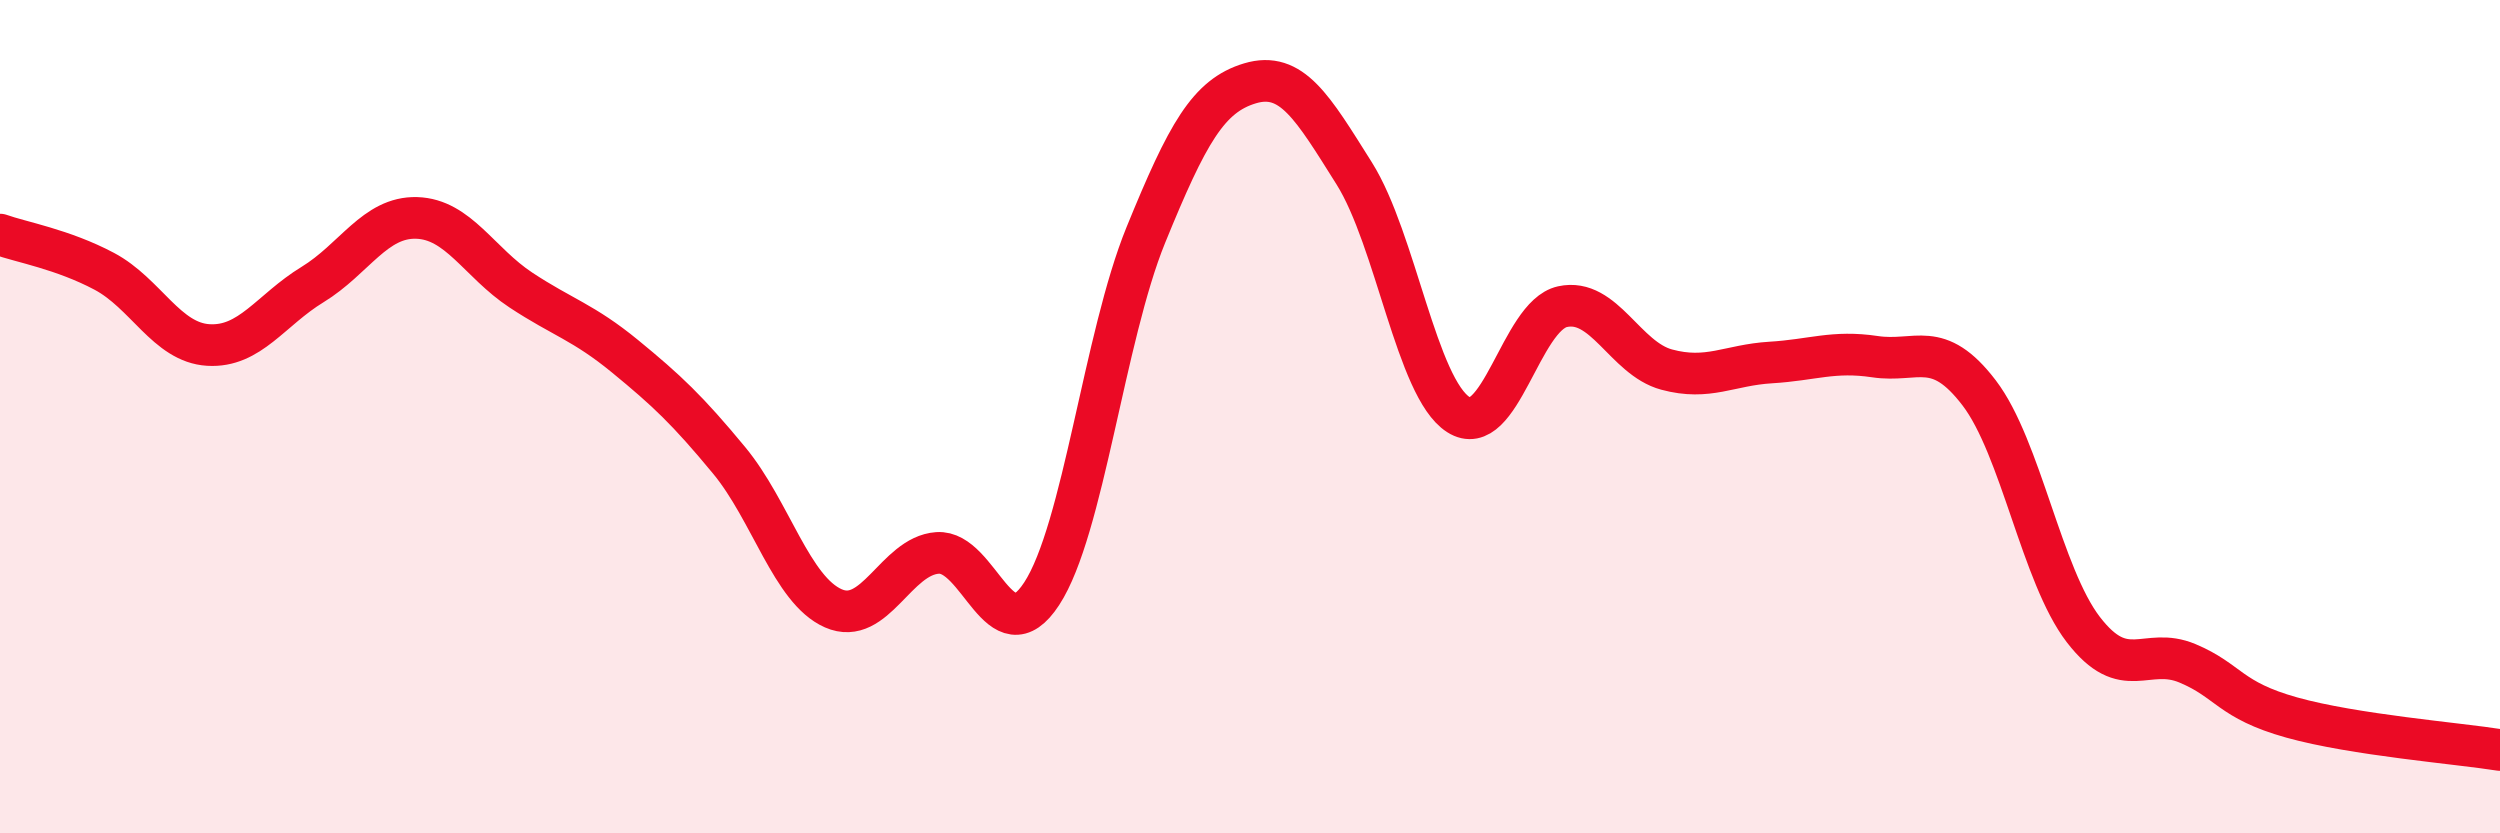 
    <svg width="60" height="20" viewBox="0 0 60 20" xmlns="http://www.w3.org/2000/svg">
      <path
        d="M 0,5.63 C 0.5,5.81 1.5,5.98 2.5,6.51 C 3.5,7.04 4,8.22 5,8.28 C 6,8.34 6.5,7.44 7.5,6.83 C 8.5,6.22 9,5.2 10,5.23 C 11,5.26 11.5,6.3 12.5,6.96 C 13.5,7.62 14,7.73 15,8.55 C 16,9.37 16.5,9.84 17.5,11.05 C 18.5,12.26 19,14.16 20,14.6 C 21,15.04 21.5,13.34 22.5,13.27 C 23.5,13.2 24,15.78 25,14.25 C 26,12.72 26.5,8.09 27.5,5.64 C 28.5,3.19 29,2.3 30,2 C 31,1.7 31.5,2.57 32.5,4.16 C 33.5,5.75 34,9.31 35,9.95 C 36,10.59 36.5,7.58 37.5,7.36 C 38.5,7.14 39,8.6 40,8.87 C 41,9.14 41.5,8.76 42.5,8.7 C 43.5,8.64 44,8.41 45,8.56 C 46,8.71 46.5,8.12 47.5,9.43 C 48.5,10.74 49,13.81 50,15.11 C 51,16.41 51.5,15.5 52.5,15.92 C 53.5,16.34 53.5,16.8 55,17.22 C 56.5,17.64 59,17.84 60,18L60 20L0 20Z"
        fill="#EB0A25"
        opacity="0.1"
        stroke-linecap="round"
        stroke-linejoin="round"
      />
      <path
        d="M 0,5.63 C 0.5,5.81 1.5,5.98 2.5,6.51 C 3.5,7.04 4,8.22 5,8.28 C 6,8.34 6.5,7.44 7.5,6.83 C 8.5,6.22 9,5.2 10,5.23 C 11,5.26 11.5,6.3 12.5,6.96 C 13.5,7.62 14,7.73 15,8.55 C 16,9.37 16.5,9.84 17.5,11.05 C 18.5,12.26 19,14.16 20,14.6 C 21,15.04 21.5,13.34 22.5,13.27 C 23.5,13.2 24,15.78 25,14.25 C 26,12.72 26.5,8.09 27.5,5.64 C 28.5,3.19 29,2.3 30,2 C 31,1.7 31.5,2.57 32.5,4.16 C 33.5,5.75 34,9.31 35,9.95 C 36,10.59 36.5,7.58 37.5,7.36 C 38.5,7.14 39,8.6 40,8.87 C 41,9.14 41.5,8.76 42.5,8.7 C 43.5,8.64 44,8.41 45,8.56 C 46,8.71 46.5,8.12 47.5,9.43 C 48.5,10.74 49,13.81 50,15.11 C 51,16.41 51.5,15.5 52.5,15.92 C 53.5,16.34 53.5,16.8 55,17.22 C 56.5,17.64 59,17.84 60,18"
        stroke="#EB0A25"
        stroke-width="1"
        fill="none"
        stroke-linecap="round"
        stroke-linejoin="round"
      />
    </svg>
  